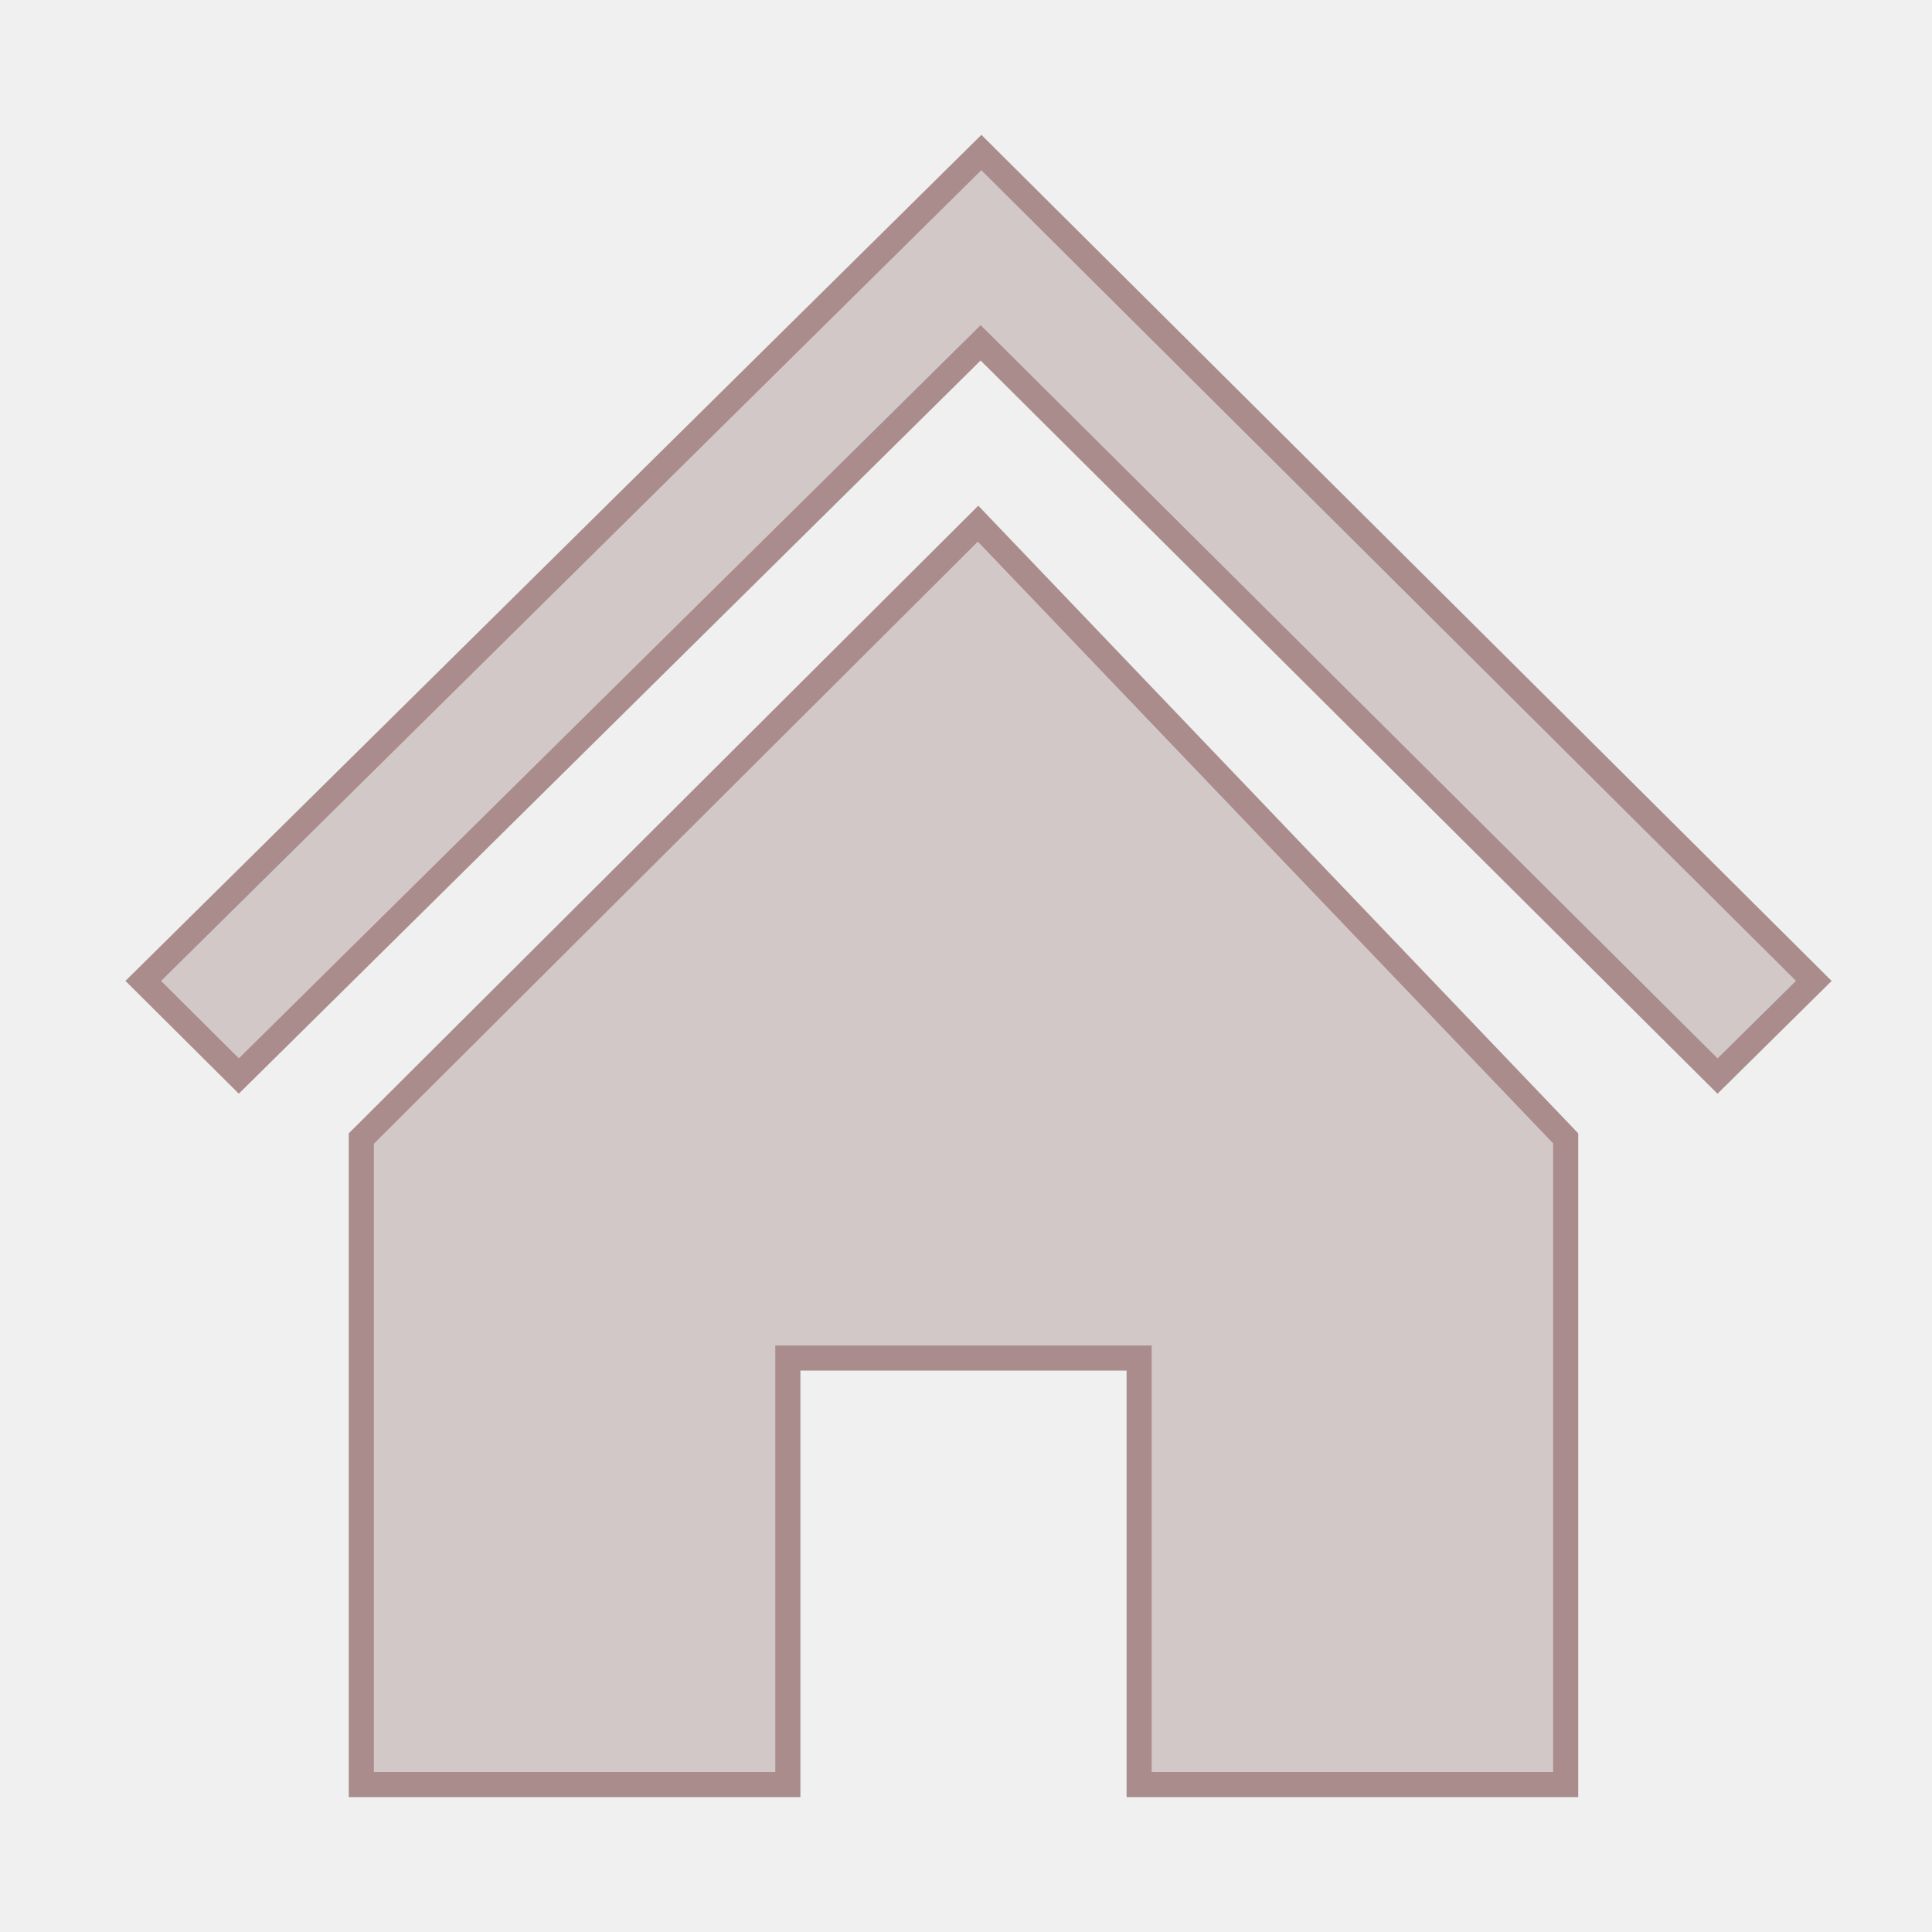 <?xml version="1.0" encoding="utf-8"?>
<!-- Generator: Adobe Illustrator 16.0.0, SVG Export Plug-In . SVG Version: 6.00 Build 0)  -->
<!DOCTYPE svg PUBLIC "-//W3C//DTD SVG 1.1//EN" "http://www.w3.org/Graphics/SVG/1.1/DTD/svg11.dtd">
<svg version="1.1" xmlns="http://www.w3.org/2000/svg" xmlns:xlink="http://www.w3.org/1999/xlink" x="0px" y="0px" width="154px"
	 height="154px" viewBox="0 0 154 154" enable-background="new 0 0 154 154" xml:space="preserve">
<g id="Layer_1">
	<rect fill="#F0F0F0" width="154" height="154"/>
</g>
<g id="Layer_2" display="none">
	<g display="inline">
		<path fill="#FFFFFF" d="M78.87,26.991c-0.194-0.194-0.45-0.291-0.705-0.291c-0.254,0-0.508,0.096-0.703,0.289L19.039,84.736
			l-7.619-7.581l66.804-66.03l66.356,66.028l-7.675,7.586L78.87,26.991z"/>
		<path fill="#BEBED2" d="M78.22,12.533l64.939,64.618l-6.251,6.179L79.575,26.282c-0.39-0.388-0.9-0.583-1.411-0.583
			c-0.508,0-1.016,0.193-1.406,0.578L19.041,83.328l-6.201-6.171L78.22,12.533 M78.225,9.716L10,77.152l9.036,8.992l59.128-58.445
			l58.739,58.448L146,77.156L78.225,9.716z"/>
		<path fill="#FFFFFF" d="M90.799,141.216v-32.853c0-0.553-0.114-1.147-0.667-1.147H63.946c-0.552,0-1.147,0.595-1.147,1.147v32.853
			h-34V89.718l49.162-49.011l46.838,48.997v51.512H90.799z"/>
		<path fill="#BEBED2" d="M77.944,42.14l45.855,47.964v50.112h-32v-31.852c0-1.105-0.563-2.148-1.667-2.148H63.947
			c-1.105,0-2.148,1.043-2.148,2.148v31.852h-32V90.132L77.944,42.14 M77.979,39.274l-50.18,50.03v52.911h36v-34h26v34h36V89.305
			L77.979,39.274z"/>
	</g>
</g>
<g id="Layer_3" display="none">
	<g display="inline">
		<polygon fill="#FFDC00" points="78.167,26.326 19.039,84.771 11.42,77.189 78.224,11.158 144.58,77.188 136.905,84.773 		"/>
		<path fill="#FFB200" d="M78.221,12.567l64.938,64.618l-6.251,6.179L79.575,26.316l-1.406-1.398l-1.411,1.394L19.041,83.362
			l-6.201-6.171L78.221,12.567z M78.226,9.75L10,77.187l9.036,8.992l59.128-58.445l58.739,58.448L146,77.19L78.226,9.75z"/>
		<polygon fill="#FFDC00" points="90.8,141.25 90.8,107.25 62.8,107.25 62.8,141.25 28.8,141.25 28.8,89.752 77.962,40.741 
			124.8,89.738 124.8,141.25 		"/>
		<path fill="#FFB200" d="M77.944,42.174L123.8,90.138v50.112h-32v-31.852v-2.148h-1.667H63.946H61.8v2.148v31.852h-32V90.166
			L77.944,42.174z M77.979,39.309L27.8,89.339v52.911h36v-34h26v34h36V89.339L77.979,39.309z"/>
	</g>
</g>
<g id="Layer_4">
	<g>
		<polygon fill="#D2C8C8" points="78.167,27.326 19.039,85.771 11.42,78.189 78.224,12.158 144.58,78.188 136.905,85.773 		"/>
		<path fill="#AA8C8C" d="M78.221,13.567l64.938,64.618l-6.251,6.179L79.575,27.316l-1.406-1.398l-1.411,1.394L19.041,84.362
			l-6.201-6.171L78.221,13.567z M78.226,10.75L10,78.187l9.036,8.992l59.128-58.445l58.739,58.448L146,78.19L78.226,10.75z"/>
		<polygon fill="#D2C8C8" points="90.8,142.25 90.8,108.25 62.8,108.25 62.8,142.25 28.8,142.25 28.8,90.752 77.962,41.741 
			124.8,90.738 124.8,142.25 		"/>
		<path fill="#AA8C8C" d="M77.944,43.174L123.8,91.138v50.112h-32v-31.852v-2.148h-1.667H63.946H61.8v2.148v31.852h-32V91.166
			L77.944,43.174z M77.979,40.309L27.8,90.339v52.911h36v-34h26v34h36V90.339L77.979,40.309z"/>
	</g>
</g>
</svg>
